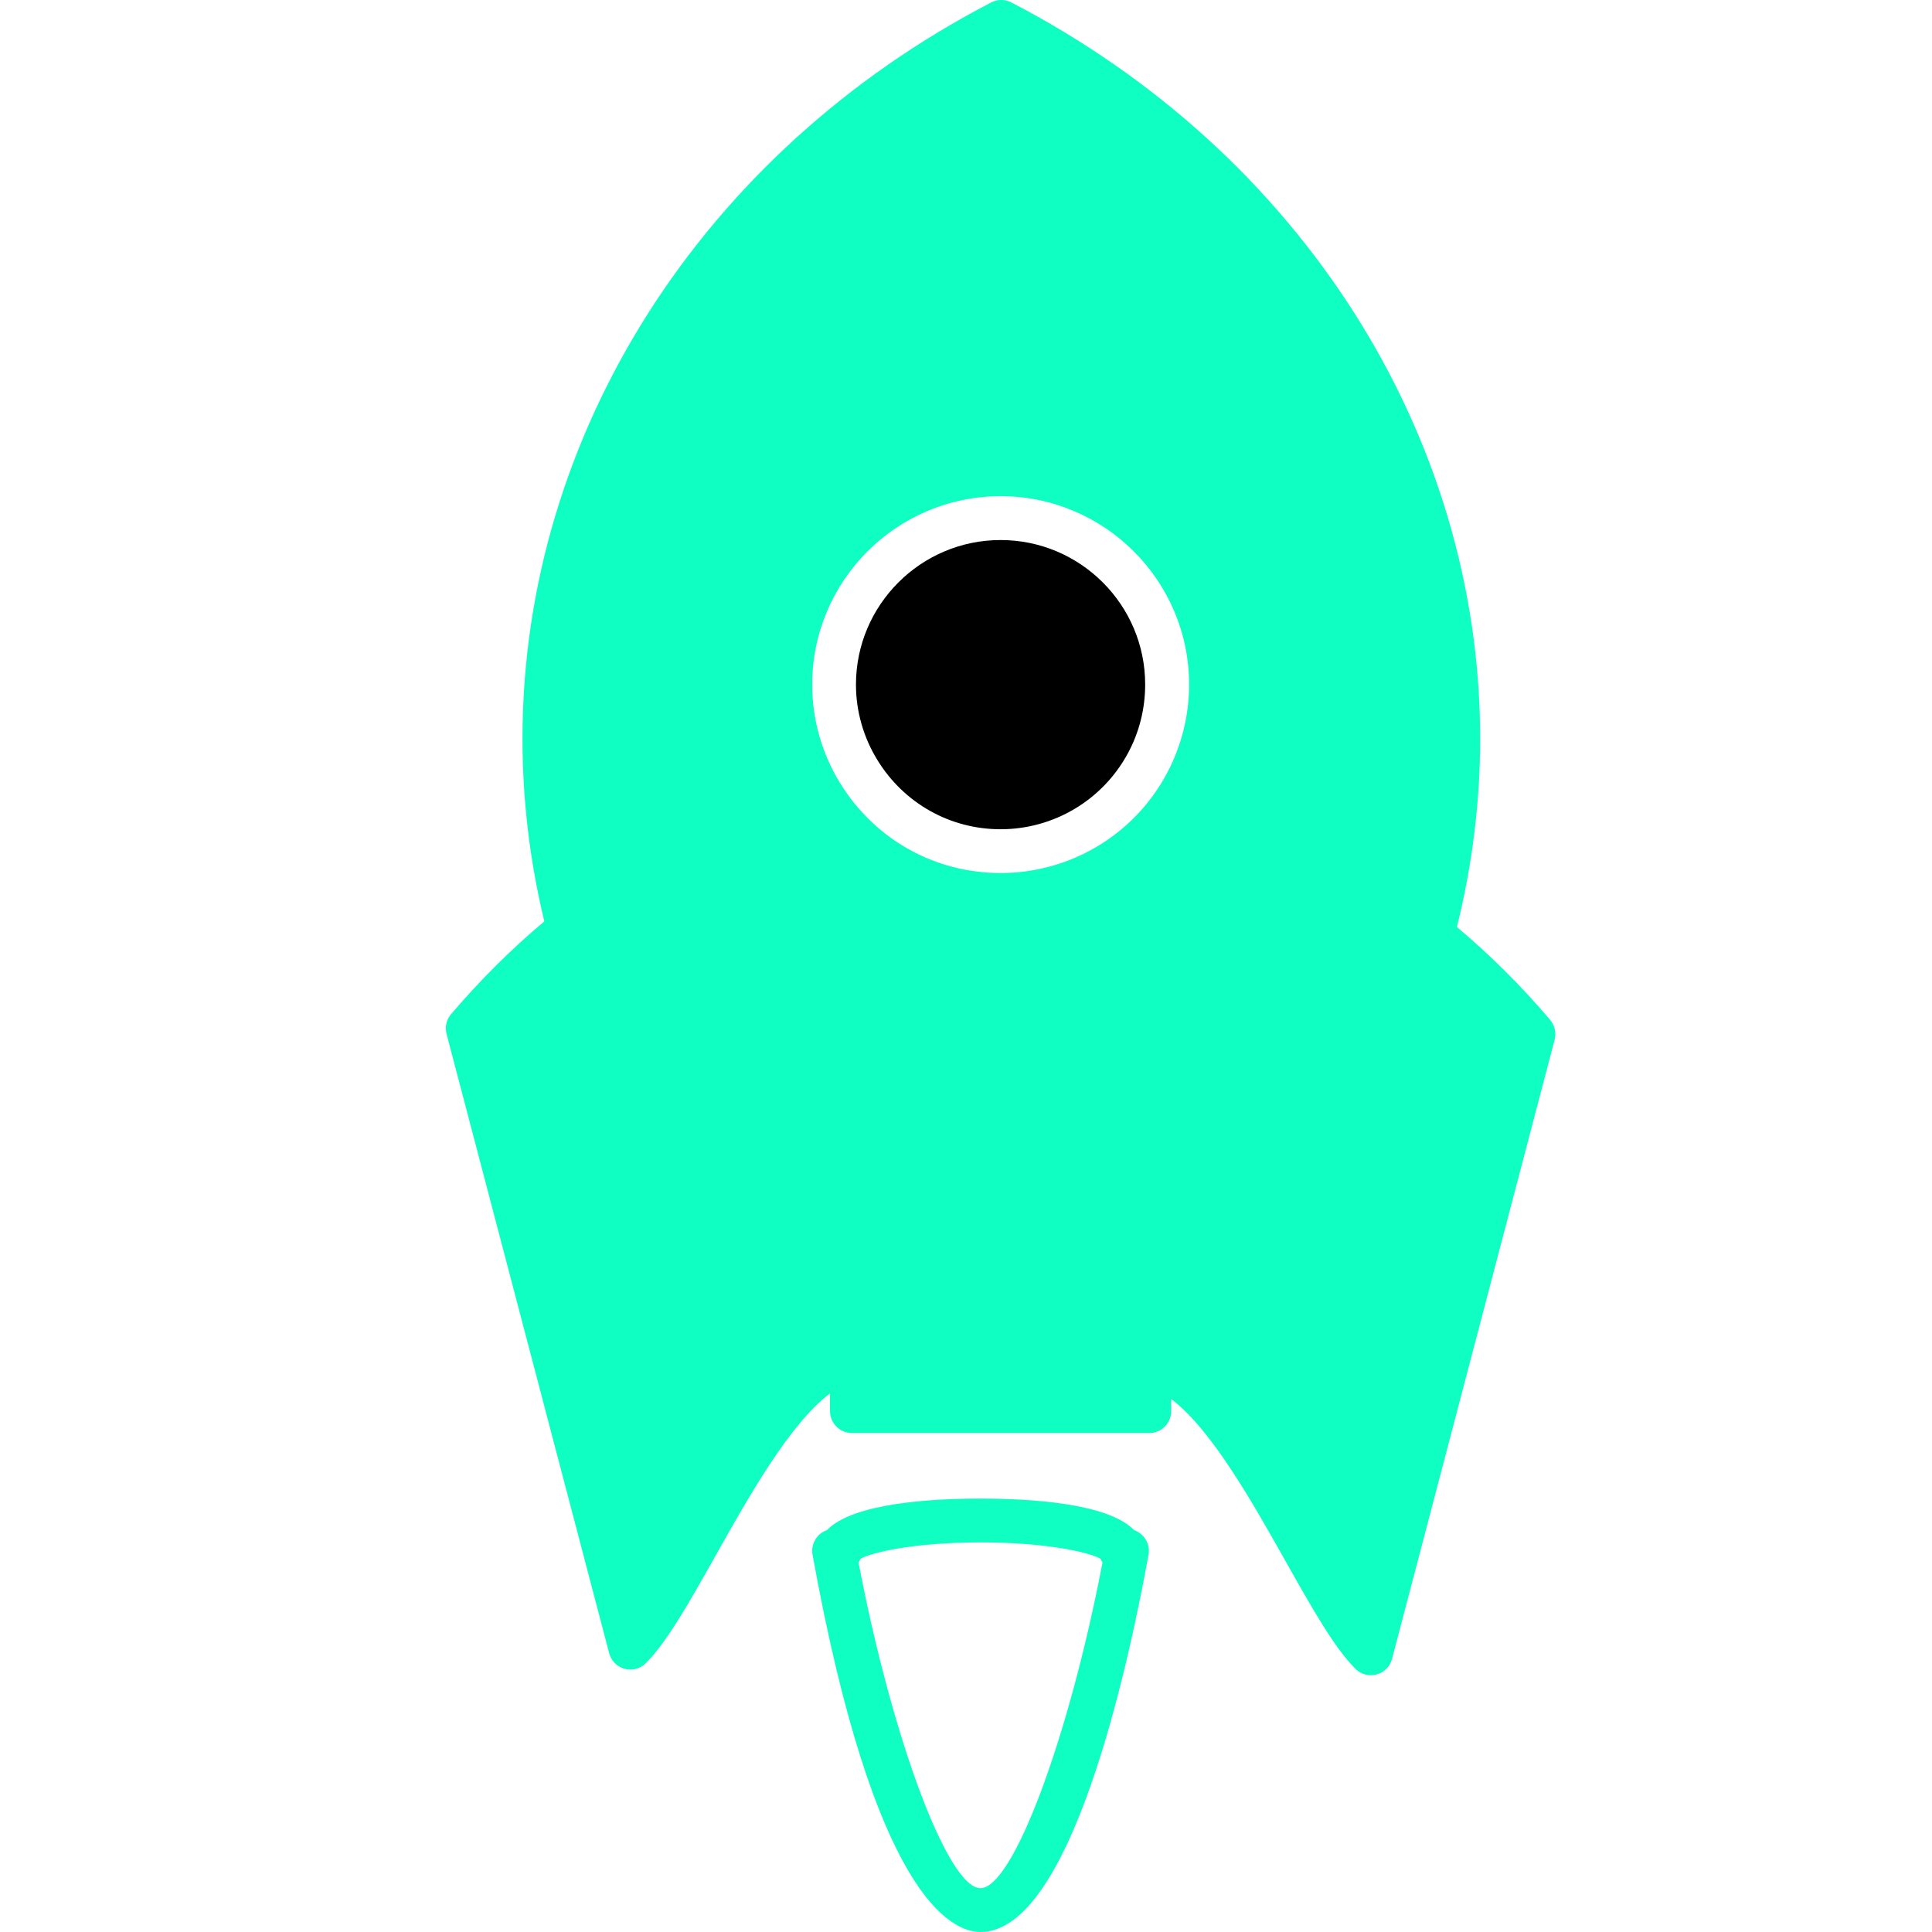 <svg width="23" height="23" viewBox="0 0 23 23" fill="none" xmlns="http://www.w3.org/2000/svg">
<path d="M11.912 6.429C10.963 6.429 10.19 7.201 10.19 8.15C10.19 8.467 10.279 8.779 10.447 9.051C10.764 9.565 11.312 9.872 11.912 9.872C12.544 9.872 13.125 9.526 13.426 8.97C13.562 8.72 13.633 8.437 13.633 8.15C13.634 7.201 12.861 6.429 11.912 6.429Z" fill="black"/>
<path d="M17.344 11.036C17.528 10.297 17.621 9.543 17.621 8.794C17.621 5.174 15.483 1.815 12.04 0.029C11.965 -0.01 11.875 -0.01 11.8 0.029C8.358 1.815 6.22 5.174 6.22 8.794C6.22 9.522 6.307 10.252 6.48 10.969C6.09 11.295 5.717 11.666 5.37 12.073C5.314 12.138 5.295 12.226 5.316 12.308L7.252 19.681C7.275 19.772 7.346 19.842 7.436 19.867C7.527 19.892 7.623 19.865 7.689 19.799C7.943 19.544 8.208 19.072 8.515 18.526C8.918 17.81 9.401 16.951 9.881 16.588V16.799C9.881 16.943 9.998 17.06 10.142 17.06H13.682C13.826 17.06 13.943 16.943 13.943 16.799V16.655C14.423 17.019 14.905 17.877 15.308 18.592C15.616 19.139 15.881 19.611 16.135 19.866C16.184 19.916 16.251 19.943 16.32 19.943C16.343 19.943 16.366 19.94 16.388 19.934C16.478 19.91 16.549 19.838 16.572 19.748L18.508 12.376C18.529 12.294 18.509 12.206 18.454 12.141C18.108 11.734 17.735 11.363 17.344 11.036ZM13.885 9.219C13.492 9.944 12.736 10.393 11.912 10.393C11.129 10.393 10.415 9.994 10.003 9.325C9.784 8.97 9.669 8.564 9.669 8.15C9.669 6.913 10.675 5.907 11.912 5.907C13.149 5.907 14.156 6.913 14.156 8.15C14.156 8.523 14.062 8.892 13.885 9.219Z" fill="#0FFFC2"/>
<path d="M13.501 18.215C13.191 17.895 12.266 17.84 11.673 17.84C11.079 17.84 10.154 17.895 9.845 18.215C9.8 18.231 9.76 18.257 9.729 18.295C9.68 18.355 9.659 18.432 9.673 18.508C10.407 22.562 11.316 23 11.673 23C12.744 23 13.428 19.858 13.673 18.508C13.687 18.432 13.666 18.354 13.616 18.295C13.585 18.258 13.545 18.23 13.501 18.215ZM11.672 22.478C11.284 22.478 10.618 20.688 10.221 18.601C10.23 18.587 10.237 18.572 10.244 18.557C10.378 18.481 10.879 18.362 11.672 18.362C12.467 18.362 12.968 18.481 13.102 18.557C13.107 18.572 13.116 18.587 13.125 18.601C12.726 20.687 12.06 22.478 11.672 22.478Z" fill="#0FFFC2"/>
</svg>
